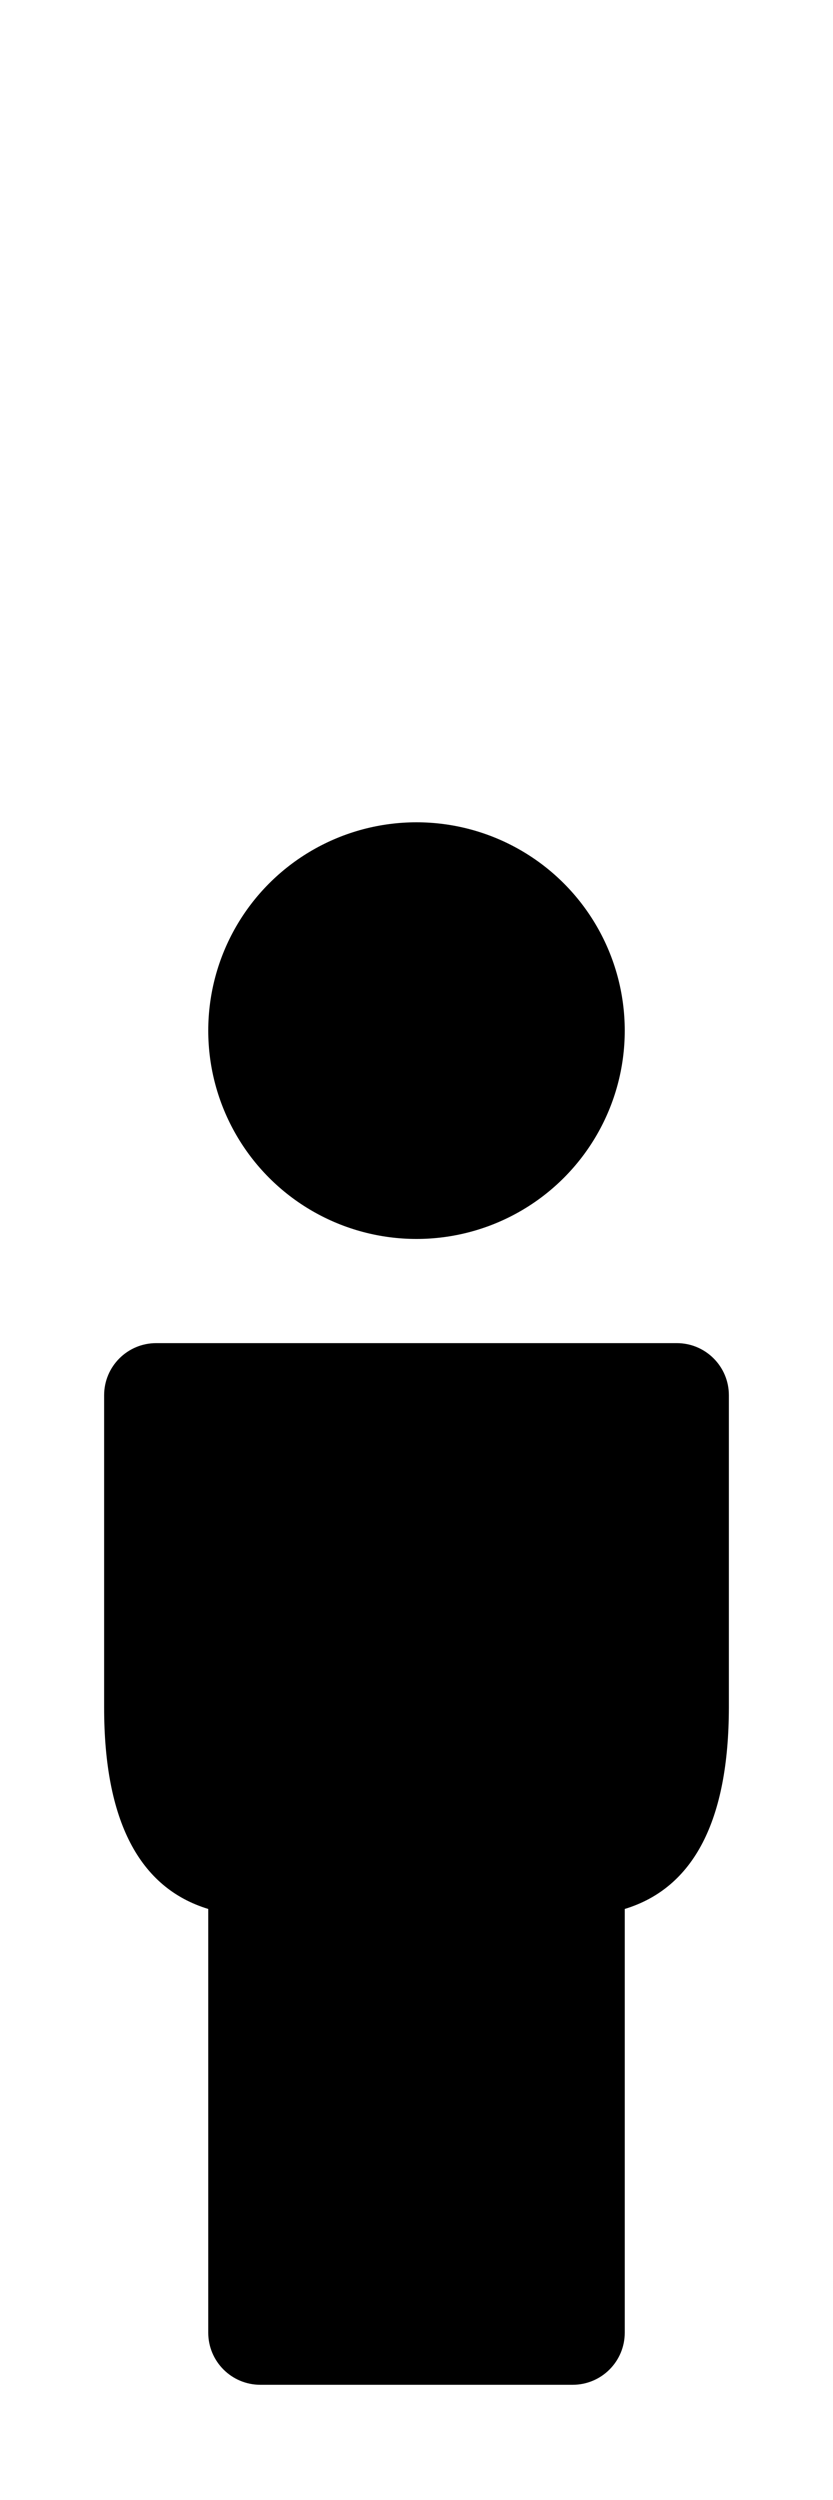 <?xml version="1.0" encoding="UTF-8"?>
<svg id="Layer_1" data-name="Layer 1" xmlns="http://www.w3.org/2000/svg" version="1.1" viewBox="0 0 8 24">
  <defs>
    <style>
      .cls-1 {
        fill: #000;
        stroke-width: 0px;
      }
    </style>
  </defs>
  <path class="cls-1" d="M6.5,12.894H1.5c-.276,0-.5.224-.5.5v3c0,1.083.336,1.73,1,1.932v4.068c0,.276.224.5.5.5h3c.276,0,.5-.224.5-.5v-4.068c.663-.202.998-.849,1-1.932v-3c0-.276-.224-.5-.5-.5Z"/>
  <circle class="cls-1" cx="4" cy="9.894" r="2"/>
</svg>